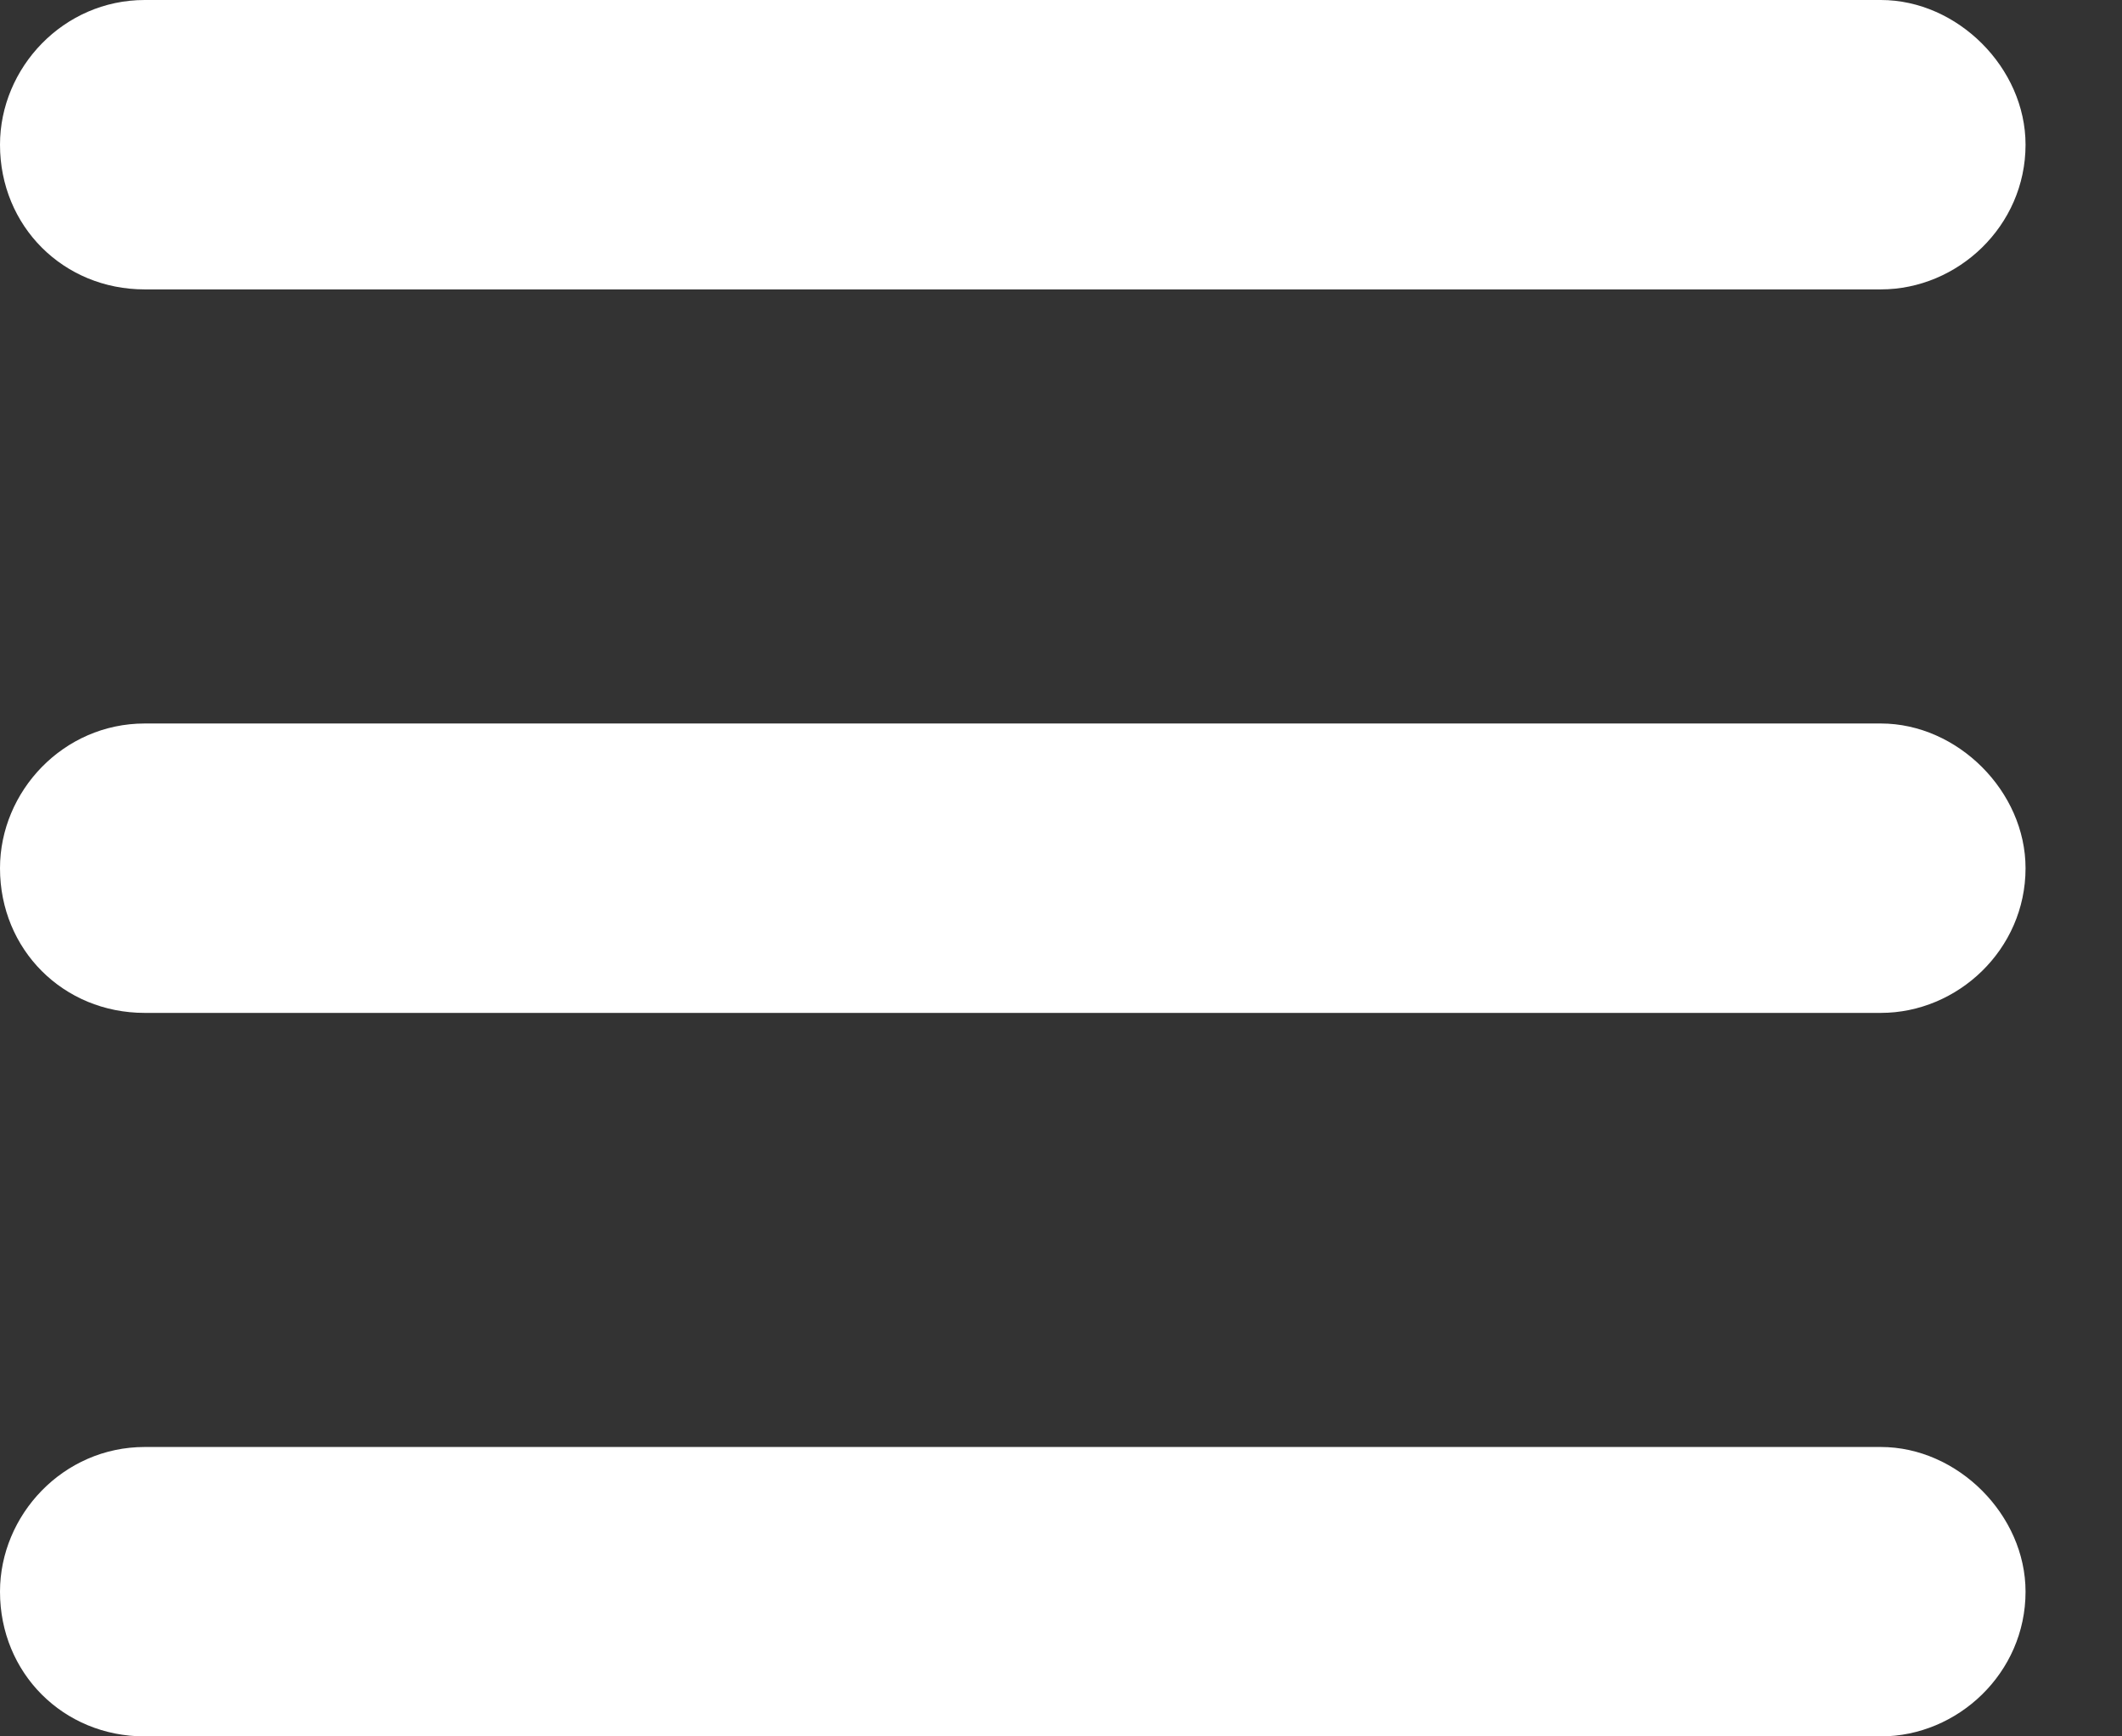 <svg width="11" height="9" viewBox="0 0 11 9" fill="none" xmlns="http://www.w3.org/2000/svg">
<rect x="0" y="0" width="11" height="9" fill="#333333" stroke="none"/>
<path d="M0 0.75C0 0.352 0.328 0 0.75 0H9.75C10.148 0 10.5 0.352 10.5 0.75C10.5 1.172 10.148 1.5 9.75 1.5H0.75C0.328 1.5 0 1.172 0 0.75ZM0 4.5C0 4.102 0.328 3.75 0.75 3.75H9.75C10.148 3.75 10.5 4.102 10.5 4.5C10.5 4.922 10.148 5.25 9.75 5.25H0.75C0.328 5.25 0 4.922 0 4.5ZM9.75 9H0.75C0.328 9 0 8.672 0 8.25C0 7.852 0.328 7.5 0.75 7.5H9.75C10.148 7.5 10.5 7.852 10.5 8.25C10.5 8.672 10.148 9 9.75 9Z" fill="#fff"/>
</svg>
